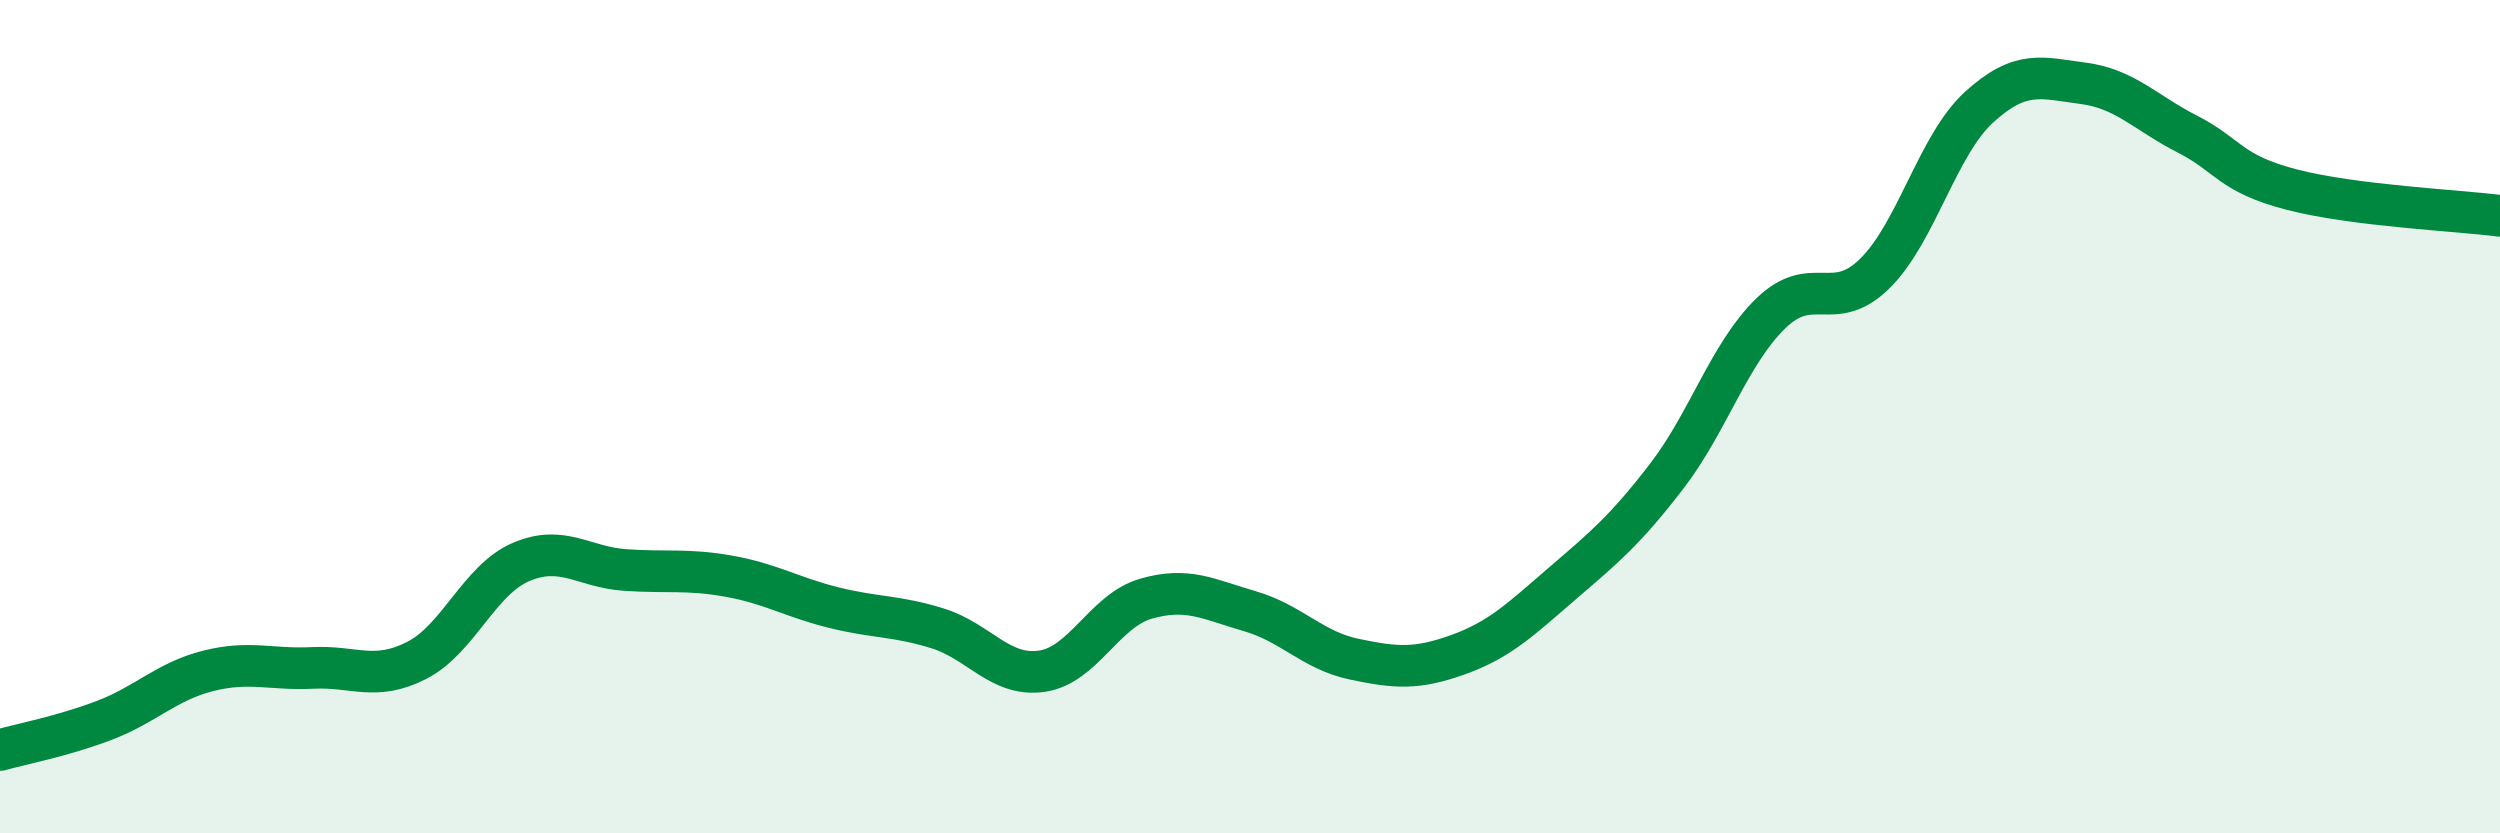 
    <svg width="60" height="20" viewBox="0 0 60 20" xmlns="http://www.w3.org/2000/svg">
      <path
        d="M 0,18 C 0.5,17.86 1.5,17.67 2.5,17.29 C 3.5,16.91 4,16.35 5,16.1 C 6,15.85 6.5,16.08 7.5,16.03 C 8.5,15.98 9,16.36 10,15.85 C 11,15.34 11.5,13.92 12.5,13.49 C 13.5,13.06 14,13.61 15,13.68 C 16,13.75 16.5,13.65 17.5,13.83 C 18.5,14.01 19,14.33 20,14.58 C 21,14.83 21.5,14.77 22.5,15.08 C 23.5,15.39 24,16.25 25,16.11 C 26,15.97 26.5,14.66 27.5,14.37 C 28.5,14.08 29,14.38 30,14.67 C 31,14.96 31.5,15.61 32.5,15.82 C 33.5,16.03 34,16.07 35,15.71 C 36,15.35 36.5,14.86 37.5,14 C 38.5,13.14 39,12.73 40,11.43 C 41,10.13 41.5,8.49 42.5,7.52 C 43.5,6.55 44,7.55 45,6.56 C 46,5.57 46.5,3.48 47.5,2.57 C 48.5,1.66 49,1.87 50,2 C 51,2.13 51.5,2.71 52.5,3.22 C 53.5,3.73 53.5,4.16 55,4.55 C 56.5,4.94 59,5.05 60,5.18L60 20L0 20Z"
        fill="#008740"
        opacity="0.1"
        stroke-linecap="round"
        stroke-linejoin="round"
      />
      <path
        d="M 0,18 C 0.5,17.86 1.5,17.67 2.5,17.29 C 3.5,16.91 4,16.35 5,16.1 C 6,15.85 6.5,16.08 7.5,16.03 C 8.5,15.98 9,16.36 10,15.85 C 11,15.34 11.5,13.92 12.5,13.49 C 13.5,13.06 14,13.61 15,13.68 C 16,13.75 16.5,13.65 17.5,13.83 C 18.5,14.01 19,14.33 20,14.58 C 21,14.83 21.5,14.77 22.5,15.08 C 23.5,15.39 24,16.25 25,16.11 C 26,15.97 26.5,14.66 27.5,14.37 C 28.5,14.08 29,14.38 30,14.67 C 31,14.96 31.5,15.61 32.5,15.82 C 33.5,16.03 34,16.07 35,15.71 C 36,15.35 36.5,14.86 37.5,14 C 38.5,13.14 39,12.73 40,11.43 C 41,10.13 41.5,8.49 42.5,7.52 C 43.5,6.55 44,7.55 45,6.56 C 46,5.57 46.5,3.48 47.5,2.57 C 48.5,1.66 49,1.87 50,2 C 51,2.13 51.5,2.71 52.5,3.22 C 53.5,3.73 53.5,4.16 55,4.55 C 56.5,4.94 59,5.05 60,5.18"
        stroke="#008740"
        stroke-width="1"
        fill="none"
        stroke-linecap="round"
        stroke-linejoin="round"
      />
    </svg>
  